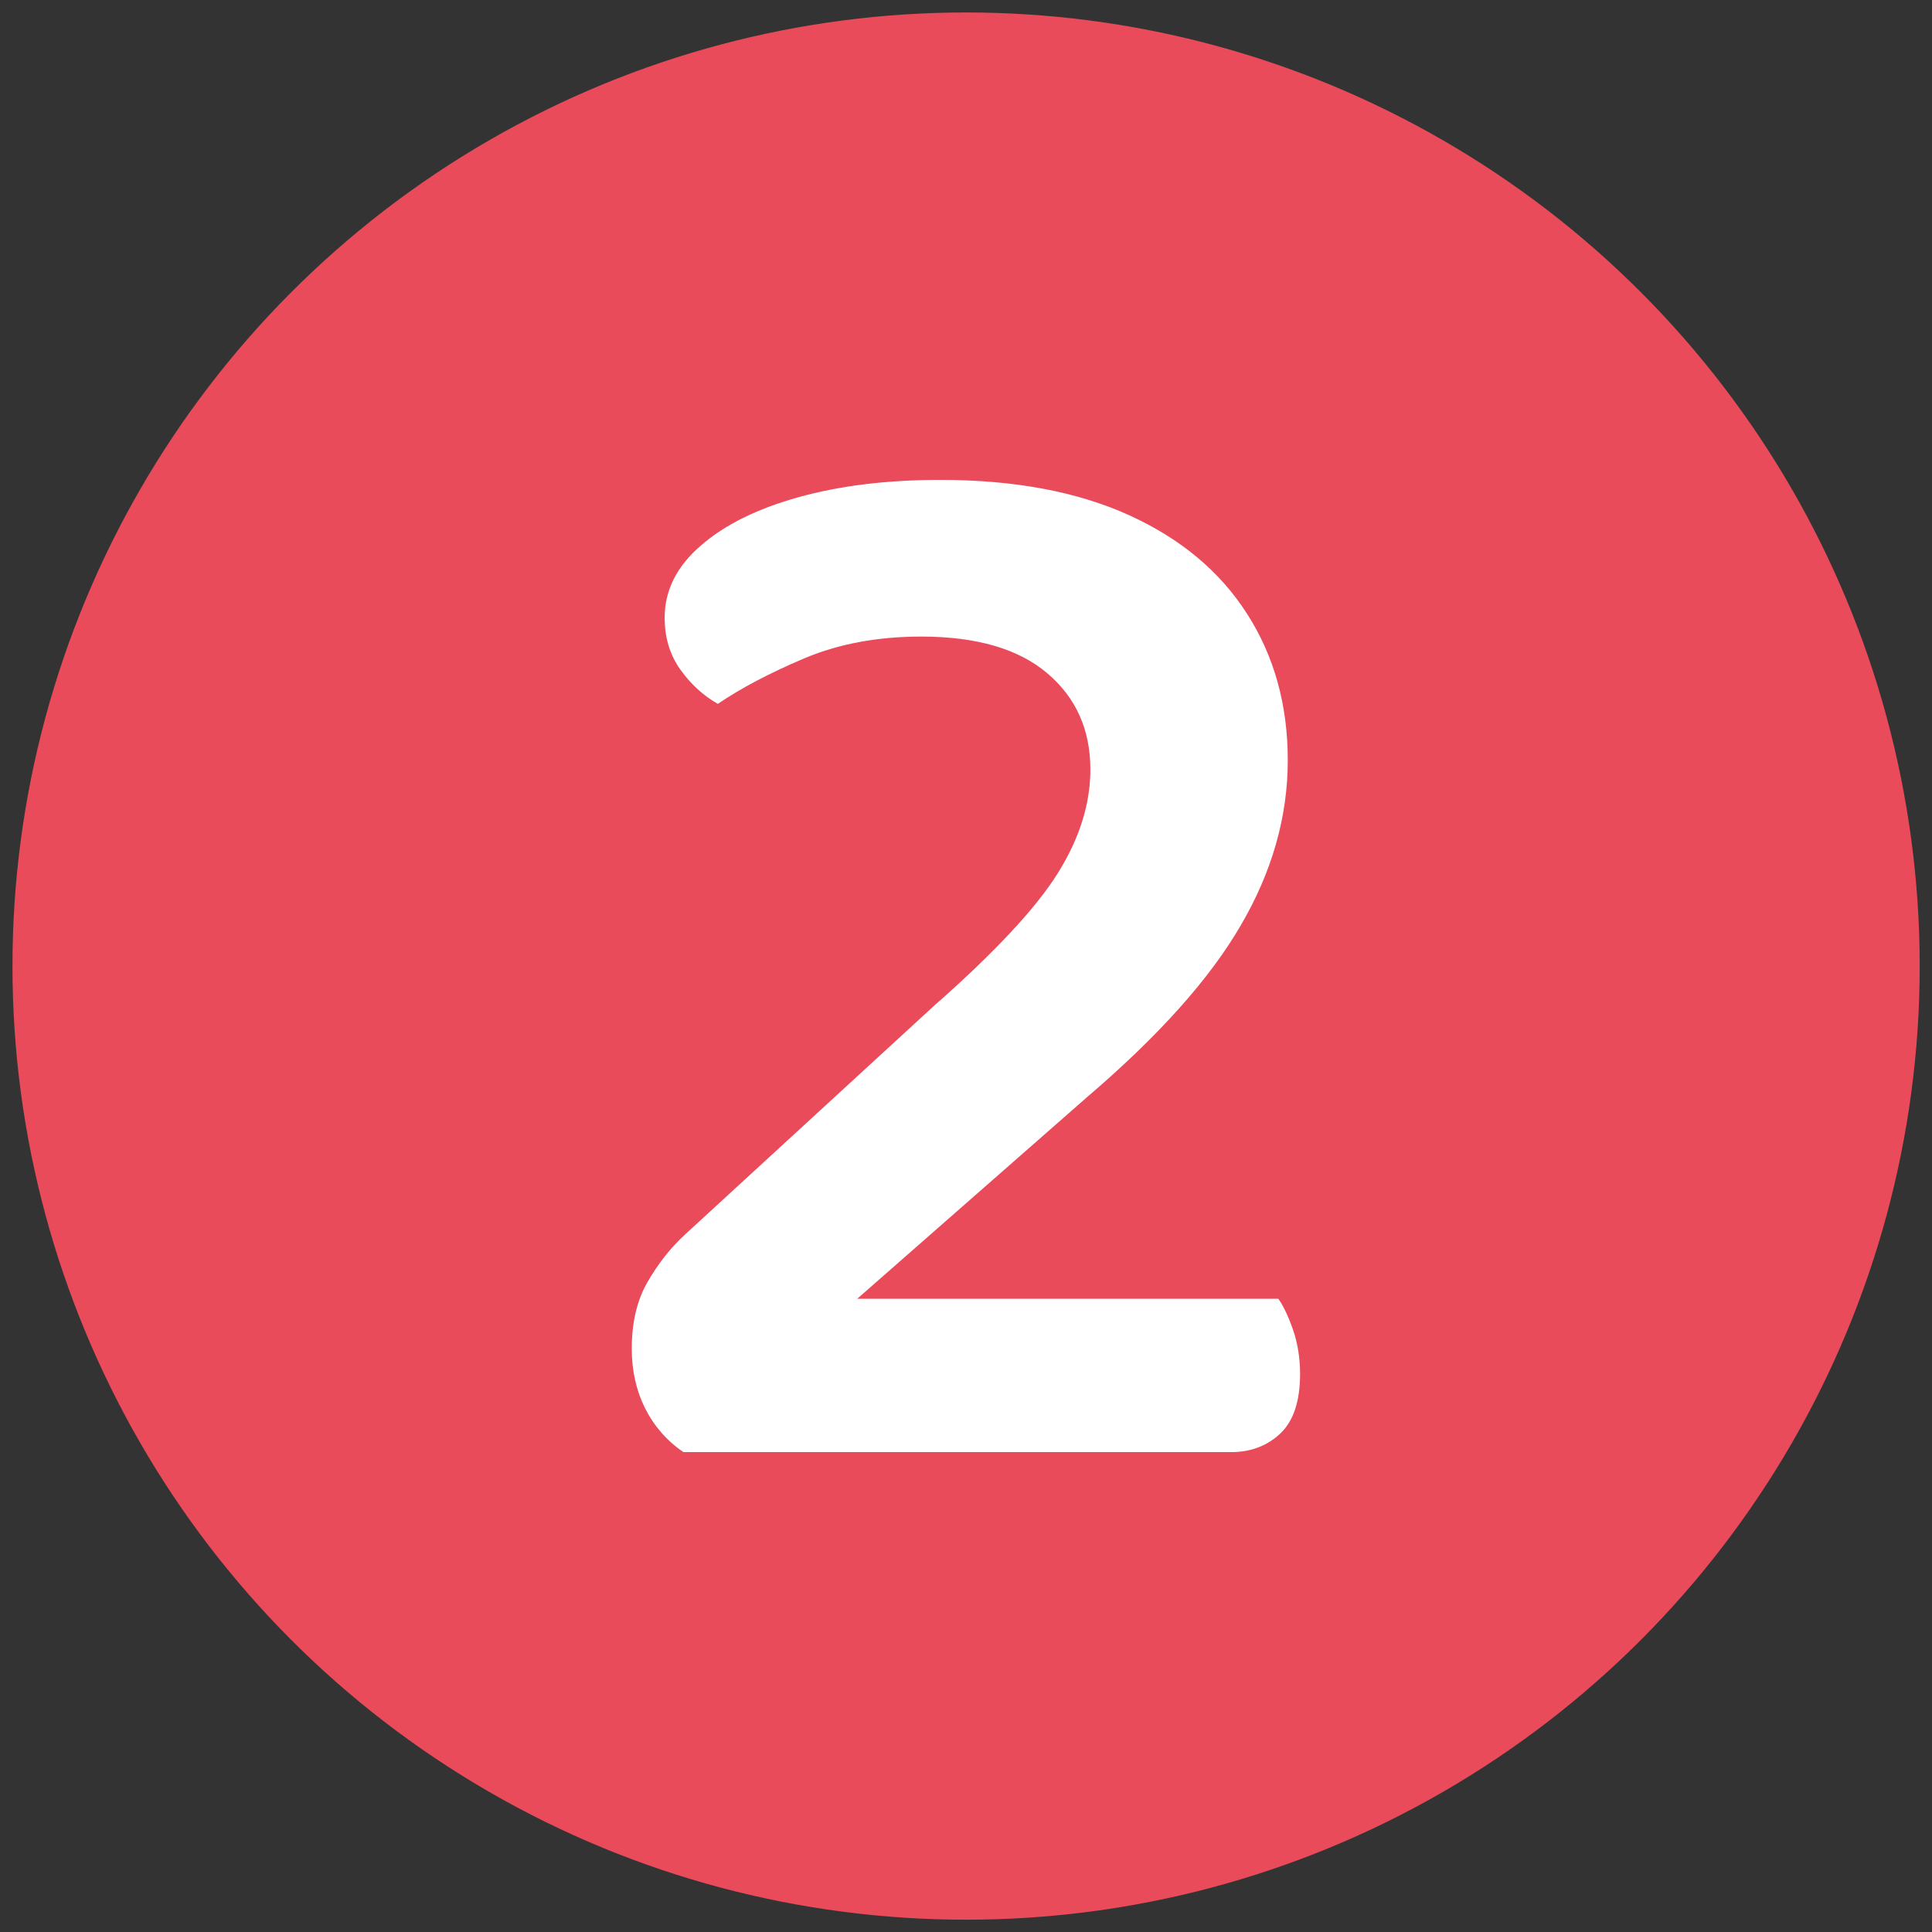 <svg xmlns="http://www.w3.org/2000/svg" xmlns:xlink="http://www.w3.org/1999/xlink" id="Lag_1" x="0px" y="0px" viewBox="0 0 116.27 116.27" style="enable-background:new 0 0 116.27 116.27;" xml:space="preserve"><rect x="0" y="0" width="116.27" height="116.27" fill="#333333" stroke="none"/><style type="text/css">	.st0{fill:#E94B5B;}	.st1{fill:#FFFFFF;}	.st2{display:none;}	.st3{display:inline;fill:#FFFFFF;}	.st4{display:none;fill:#FFFFFF;}</style><g>	<circle class="st0" cx="58.14" cy="58.14" r="57.39"></circle></g><g>	<path class="st1" d="M40,37.17c0-1.63,0.72-3.08,2.17-4.33c1.44-1.26,3.41-2.23,5.89-2.92c2.48-0.69,5.32-1.04,8.53-1.04  c4.46,0,8.24,0.71,11.35,2.12c3.11,1.41,5.48,3.39,7.11,5.94c1.63,2.54,2.45,5.48,2.45,8.81c0,3.39-0.94,6.71-2.83,9.94  c-1.88,3.24-4.96,6.67-9.23,10.32L51.59,78.16h25.34c0.31,0.44,0.61,1.07,0.89,1.88c0.28,0.82,0.42,1.7,0.42,2.64  c0,1.63-0.39,2.83-1.18,3.58c-0.79,0.75-1.78,1.13-2.97,1.13H41.13c-1.01-0.69-1.77-1.57-2.31-2.64c-0.53-1.07-0.8-2.26-0.8-3.58  c0-1.57,0.31-2.9,0.94-4c0.63-1.1,1.38-2.06,2.26-2.87L56.2,60.54c3.64-3.2,6.12-5.86,7.44-7.96c1.32-2.1,1.98-4.19,1.98-6.27  c0-2.39-0.86-4.32-2.59-5.79c-1.73-1.47-4.26-2.21-7.58-2.21c-2.64,0-4.99,0.44-7.07,1.32c-2.07,0.88-3.8,1.79-5.18,2.73  c-0.88-0.5-1.63-1.19-2.26-2.07C40.31,39.4,40,38.37,40,37.17z"></path></g><g>	<g class="st2">		<path class="st3" d="M37.39,38.2c0-1.63,0.72-3.08,2.17-4.33c1.44-1.26,3.41-2.23,5.89-2.92c2.48-0.69,5.32-1.04,8.53-1.04   c4.46,0,8.24,0.71,11.35,2.12c3.11,1.41,5.48,3.39,7.11,5.94c1.63,2.54,2.45,5.48,2.45,8.81c0,3.39-0.94,6.71-2.83,9.94   c-1.88,3.24-4.96,6.67-9.23,10.32L48.98,79.18h25.34c0.31,0.44,0.61,1.07,0.89,1.88c0.28,0.82,0.42,1.7,0.42,2.64   c0,1.63-0.39,2.83-1.18,3.58c-0.79,0.75-1.78,1.13-2.97,1.13H38.52c-1.01-0.69-1.77-1.57-2.31-2.64c-0.53-1.07-0.8-2.26-0.8-3.58   c0-1.57,0.31-2.9,0.94-4c0.63-1.1,1.38-2.06,2.26-2.87l14.98-13.76c3.64-3.2,6.12-5.86,7.44-7.96c1.32-2.1,1.98-4.19,1.98-6.27   c0-2.39-0.86-4.32-2.59-5.79c-1.73-1.47-4.26-2.21-7.58-2.21c-2.64,0-4.99,0.44-7.07,1.32c-2.07,0.88-3.8,1.79-5.18,2.73   c-0.88-0.5-1.63-1.19-2.26-2.07C37.7,40.43,37.39,39.39,37.39,38.2z"></path>	</g></g><path class="st4" d="M63.93,32.5c-1.12-1.12-2.64-1.67-4.56-1.67h-2.6l-11.81,4.65c-3.29,1.18-4.93,3.13-4.93,5.86 c0,1.43,0.36,2.57,1.07,3.44c0.71,0.87,1.5,1.52,2.37,1.95l10.6-4.28v21.02v7.91v12c0,1.98,0.51,3.38,1.53,4.18 c1.02,0.8,2.62,1.21,4.79,1.21c1.12,0,2.14-0.08,3.07-0.23c0.93-0.16,1.64-0.33,2.14-0.51V71.38v-7.91V37.15 C65.6,35.17,65.05,33.62,63.93,32.5z"></path></svg>